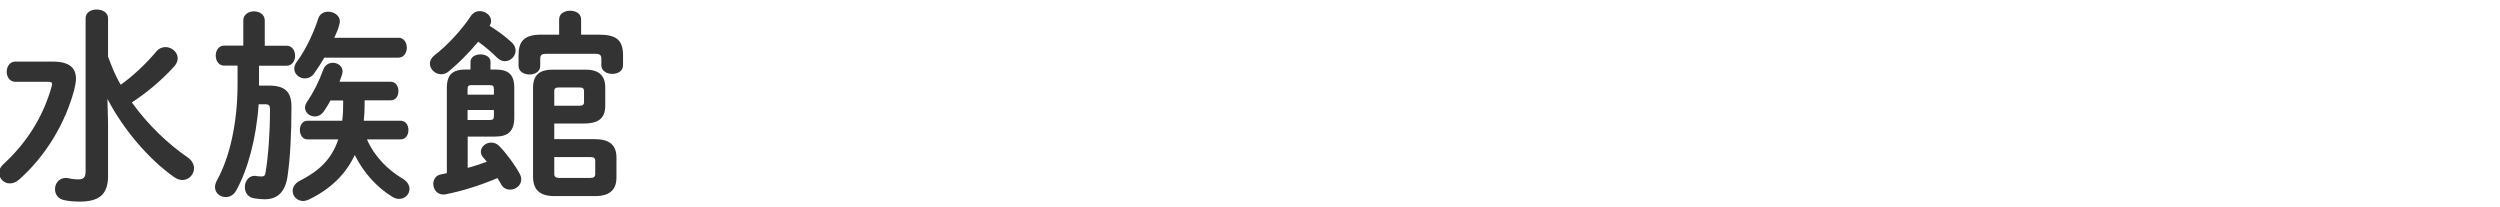 <?xml version="1.0" encoding="UTF-8"?>
<svg id="b" data-name="design" xmlns="http://www.w3.org/2000/svg" viewBox="0 0 205 17">
  <defs>
    <style>
      .c {
        fill: #333;
      }
    </style>
  </defs>
  <path class="c" d="M4.31,5.05c1.38,0,1.92.51,1.92,1.41,0,.27-.07.59-.15.93-.73,2.72-2.33,5.41-4.52,7.34-.25.22-.51.31-.75.31-.49,0-.88-.39-.88-.87,0-.22.08-.46.32-.68,1.94-1.77,3.3-3.93,3.99-6.42.02-.07.03-.14.03-.19,0-.12-.08-.17-.31-.17H1.26c-.48,0-.71-.43-.71-.83s.24-.83.71-.83h3.04ZM8.86,4.64c.29.78.59,1.56,1.04,2.31.99-.71,1.99-1.63,2.94-2.75.2-.24.48-.34.73-.34.51,0,1,.41,1,.92,0,.2-.07.42-.27.65-1.12,1.24-2.33,2.21-3.49,2.97,1.33,1.85,2.99,3.42,4.56,4.49.39.27.54.6.54.92,0,.49-.42.95-.95.95-.22,0-.44-.07-.68-.24-2.07-1.45-4.15-3.88-5.47-6.41l.05,1.96v4.39c0,1.55-.83,2.07-2.29,2.07-.63,0-.97-.05-1.31-.12-.51-.1-.75-.49-.75-.9,0-.46.32-.92.88-.92.05,0,.12,0,.19.02.25.05.49.1.83.1.42,0,.61-.14.61-.66V1.49c0-.48.46-.71.9-.71.48,0,.94.24.94.73v3.13Z"/>
  <path class="c" d="M19.95,1.68c0-.49.44-.75.88-.75s.88.25.88.75v2.07h1.79c.46,0,.7.41.7.82s-.24.82-.7.82h-2.26v1.63h.82c1.31,0,1.84.51,1.84,1.72,0,2.21-.1,4.2-.32,5.71-.2,1.39-.92,1.89-1.87,1.89-.31,0-.58-.03-.87-.08-.53-.08-.76-.49-.76-.92,0-.46.29-.92.8-.92.05,0,.1,0,.17.02.14.02.27.03.41.03.19,0,.29-.08.32-.34.22-1.36.36-3.2.36-5.17,0-.31-.08-.41-.39-.41h-.54c-.2,2.86-.9,5.37-1.84,7.07-.22.39-.54.54-.87.54-.44,0-.87-.32-.87-.82,0-.15.05-.34.15-.53,1.05-1.89,1.7-4.69,1.7-7.92v-1.51h-1.11c-.44,0-.68-.41-.68-.82s.24-.82.68-.82h1.58V1.68ZM27.1,8.23c-.15.29-.32.58-.51.85-.22.34-.51.47-.78.47-.42,0-.8-.32-.8-.73,0-.15.07-.32.17-.48.54-.78,1-1.73,1.33-2.63.14-.39.46-.56.78-.56.41,0,.8.27.8.7,0,.08-.02.19-.05.29-.05.17-.14.37-.2.56h4.18c.44,0,.65.38.65.77s-.2.76-.65.76h-2.12v.31c0,.46-.02.9-.07,1.36h3.01c.44,0,.65.37.65.76s-.2.77-.65.77h-2.75c.63,1.44,1.73,2.5,2.91,3.21.41.24.58.56.58.85,0,.44-.37.82-.85.82-.17,0-.36-.05-.56-.17-1.26-.78-2.35-1.96-3.08-3.43-.76,1.63-2.04,2.82-3.76,3.65-.17.08-.34.12-.48.12-.49,0-.85-.39-.85-.82,0-.31.19-.65.61-.85,1.53-.78,2.57-1.72,3.13-3.38h-2.52c-.42,0-.63-.39-.63-.77s.2-.76.63-.76h2.84c.07-.48.08-.93.08-1.41v-.25h-1.04ZM32.66,3.09c.46,0,.7.41.7.82s-.24.82-.7.82h-6.07c-.25.44-.53.88-.83,1.29-.2.29-.49.41-.76.41-.44,0-.87-.34-.87-.8,0-.19.07-.39.24-.61.66-.88,1.34-2.29,1.72-3.48.12-.41.48-.58.83-.58.46,0,.95.31.95.8,0,.07-.02.17-.05.25-.07.36-.24.71-.41,1.09h5.25Z"/>
  <path class="c" d="M41.94,3.45c.24.22.34.46.34.7,0,.46-.41.87-.88.87-.22,0-.44-.1-.66-.31-.46-.46-1-.92-1.53-1.29-.78.95-1.67,1.82-2.41,2.43-.2.17-.42.24-.63.24-.49,0-.92-.43-.92-.87,0-.24.12-.48.37-.68,1.07-.82,2.24-2.09,2.97-3.2.2-.31.48-.43.76-.43.46,0,.92.36.92.8,0,.19-.07.31-.12.41.63.39,1.31.88,1.78,1.33ZM38.34,13.77c.53-.14,1.05-.32,1.58-.51l-.29-.34c-.14-.15-.2-.32-.2-.48,0-.41.41-.75.85-.75.22,0,.46.08.66.29.58.58,1.29,1.55,1.68,2.28.09.15.12.32.12.46,0,.49-.46.83-.92.83-.29,0-.58-.14-.73-.44-.08-.15-.19-.34-.29-.51-1.48.63-3.01,1.09-4.25,1.33-.07.02-.14.02-.2.02-.53,0-.82-.44-.82-.87,0-.36.2-.7.63-.78.15-.03.31-.07.48-.1v-6.99c0-1.14.51-1.51,1.58-1.51h.36v-.63c0-.41.41-.61.82-.61s.82.2.82.61v.63h.37c1.07,0,1.58.37,1.58,1.51v2.41c0,1.12-.48,1.58-1.58,1.58h-2.24v2.57ZM40.5,7.32c0-.27-.07-.34-.34-.34h-1.48c-.27,0-.34.07-.34.34v.44h2.16v-.44ZM40.16,9.84c.27,0,.34-.07.34-.34v-.48h-2.16v.82h1.82ZM49.24,2.85c1.48,0,1.85.63,1.85,1.7v.8c0,.48-.44.71-.88.71s-.9-.24-.9-.71v-.53c0-.32-.14-.41-.54-.41h-3.93c-.41,0-.54.08-.54.41v.59c0,.46-.44.7-.88.7s-.9-.24-.9-.7v-.87c0-1.07.37-1.7,1.87-1.7h1.46v-1.26c0-.48.46-.7.9-.7s.9.22.9.7v1.26h1.6ZM45.45,10.13v1.28h3.33c1.19,0,1.77.48,1.77,1.51v1.63c0,1.04-.58,1.53-1.77,1.53h-3.32c-1.24,0-1.75-.56-1.75-1.6v-7.29c0-1.04.53-1.48,1.63-1.48h2.67c1.02,0,1.62.42,1.62,1.46v1.5c0,1.17-.73,1.46-1.79,1.46h-2.4ZM47.47,8.67c.32,0,.42-.07.42-.31v-.88c0-.24-.1-.31-.42-.31h-1.6c-.32,0-.42.07-.42.31v1.19h2.02ZM45.45,12.87v1.38c0,.24.1.34.42.34h2.52c.32,0,.42-.1.42-.34v-1.05c0-.29-.17-.32-.42-.32h-2.94Z"/>
</svg>